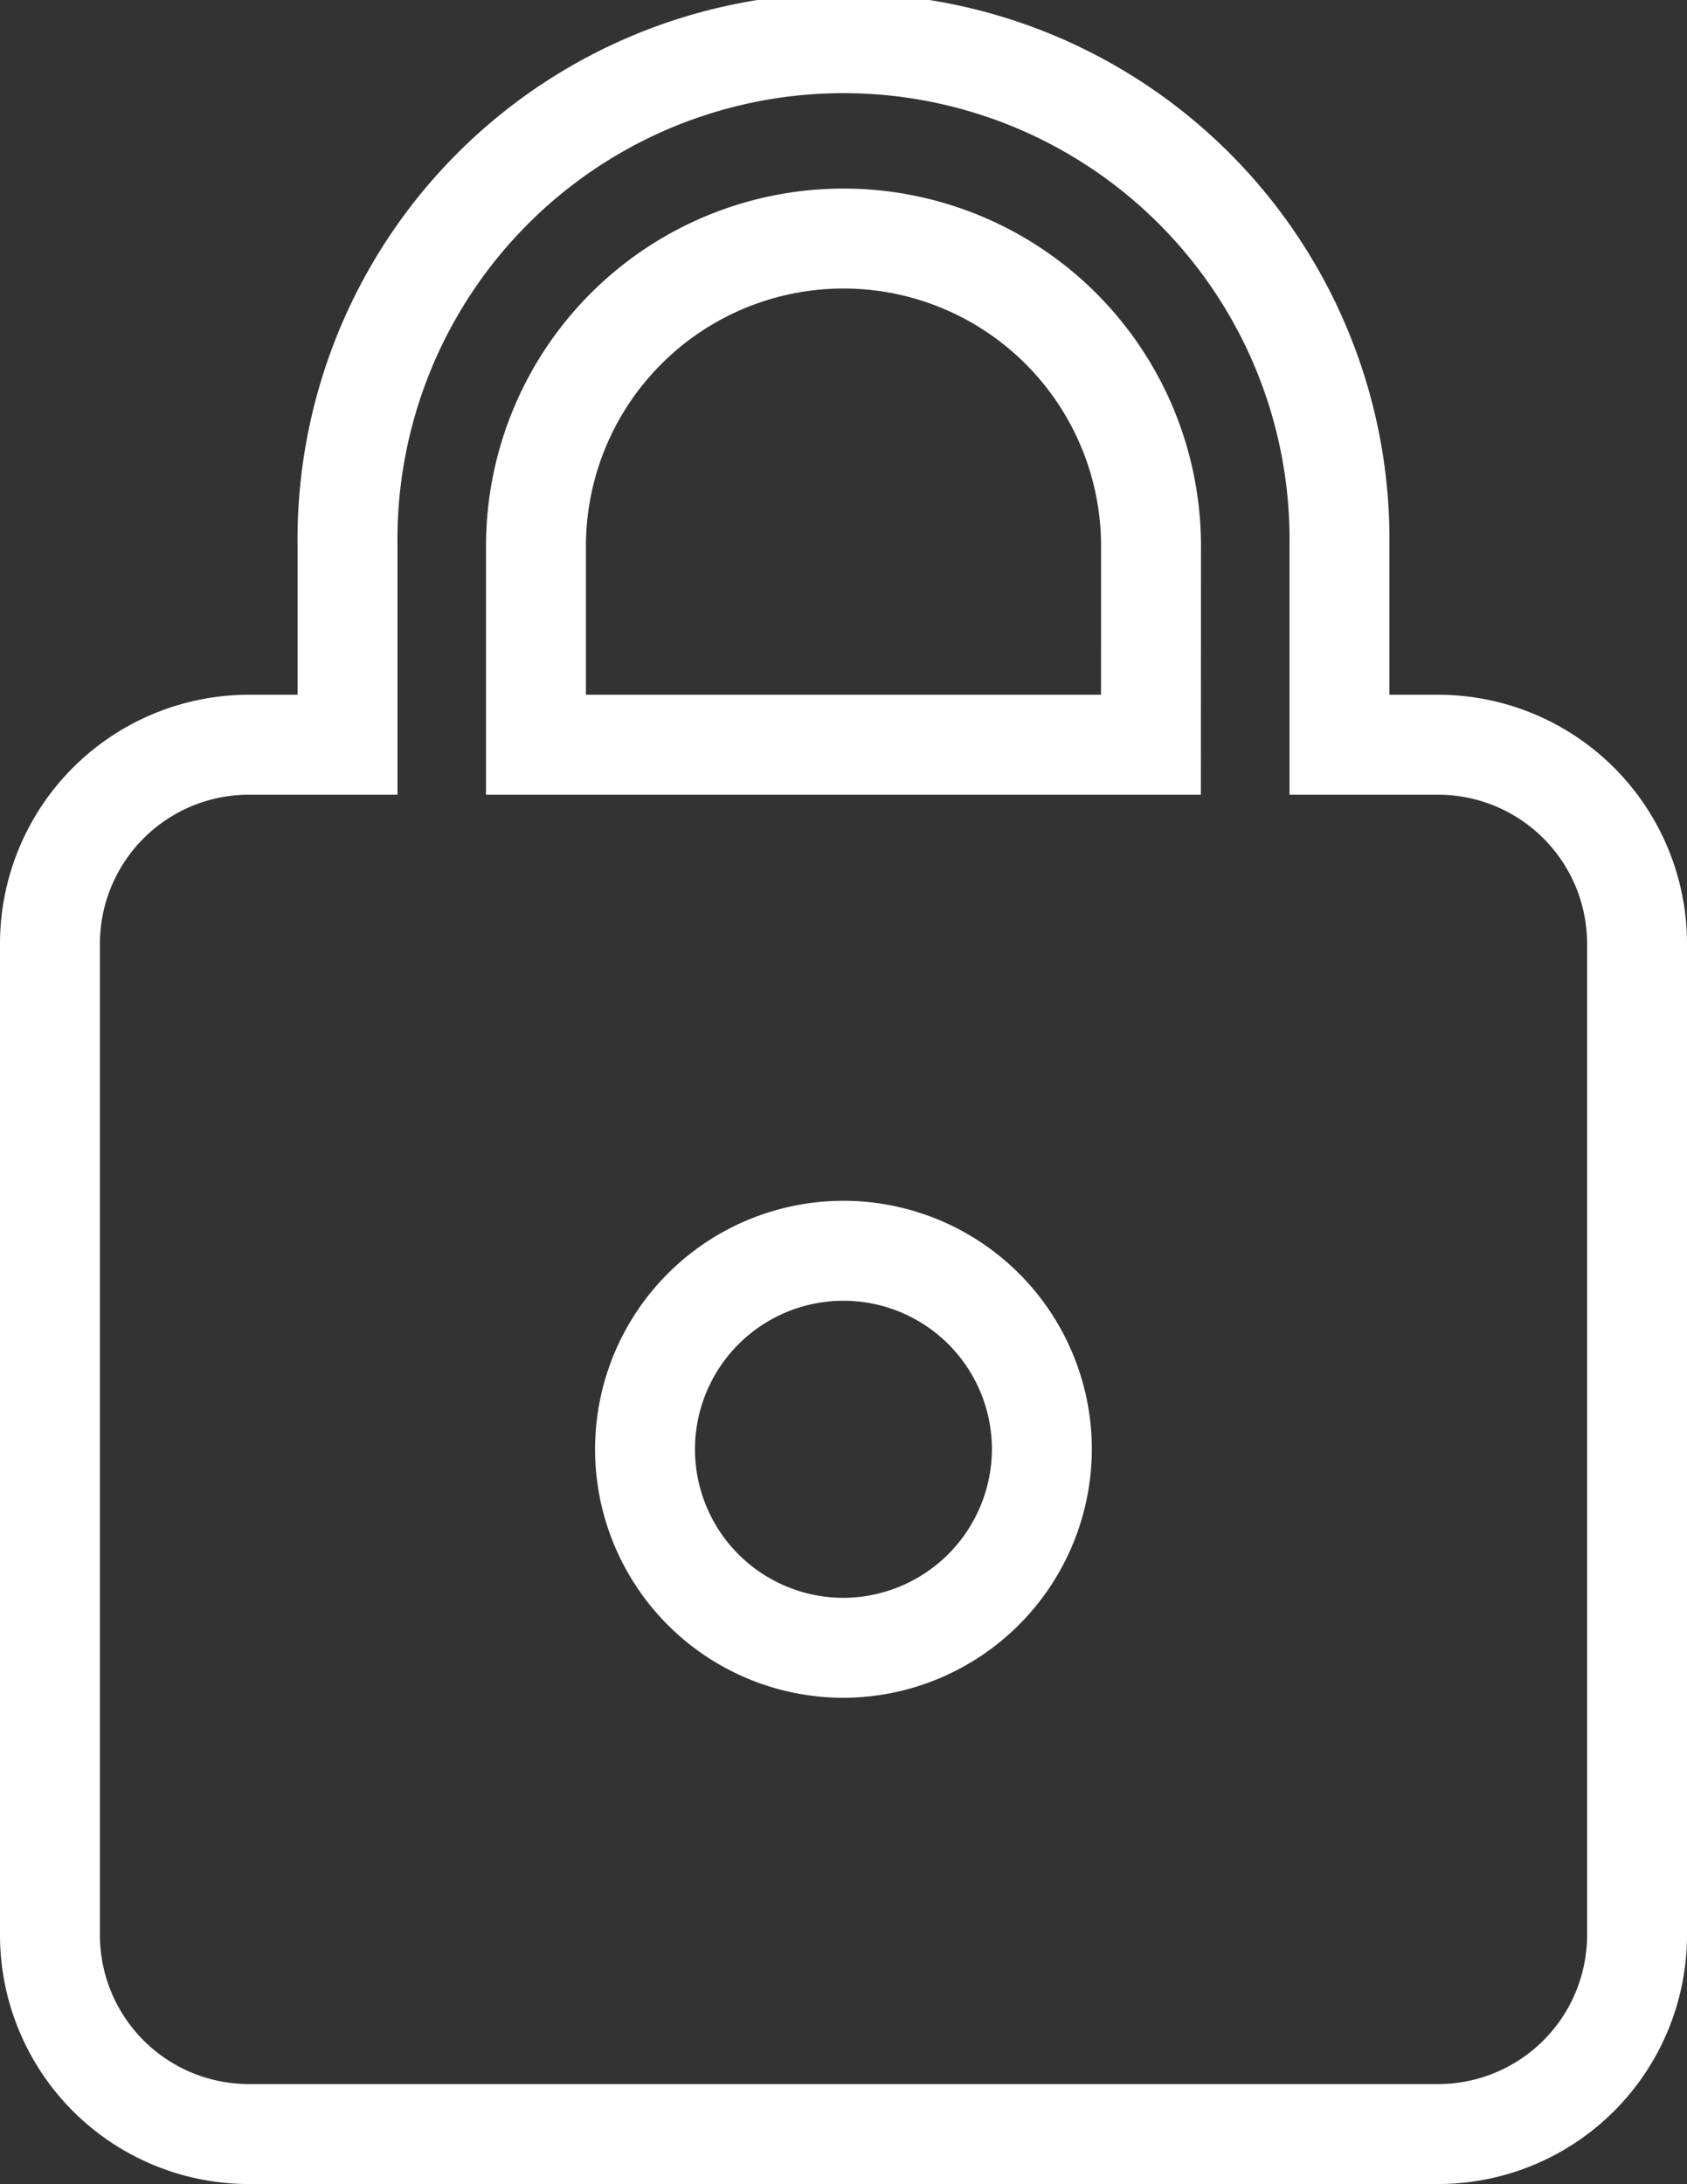 <svg xmlns="http://www.w3.org/2000/svg" width="18.067" height="23.379" viewBox="0 0 18.067 23.379">
  <rect x="0" y="0" width="18.067" height="23.379" fill="#333333" stroke="none"/>
  <path id="Icon_ion-md-lock" data-name="Icon ion-md-lock" d="M21.622,10.671H20.56V8.546a5.312,5.312,0,1,0-10.623,0v2.125H8.875A2.131,2.131,0,0,0,6.75,12.8V23.418a2.131,2.131,0,0,0,2.125,2.125H21.622a2.131,2.131,0,0,0,2.125-2.125V12.8A2.131,2.131,0,0,0,21.622,10.671Zm-6.374,9.667a2.125,2.125,0,1,1,2.125-2.125A2.131,2.131,0,0,1,15.249,20.338Zm3.293-9.667H11.955V8.546a3.293,3.293,0,1,1,6.587,0Z" transform="translate(-6.215 -2.699)" fill="none" stroke="#fff" stroke-width="1.07"/>
</svg>
